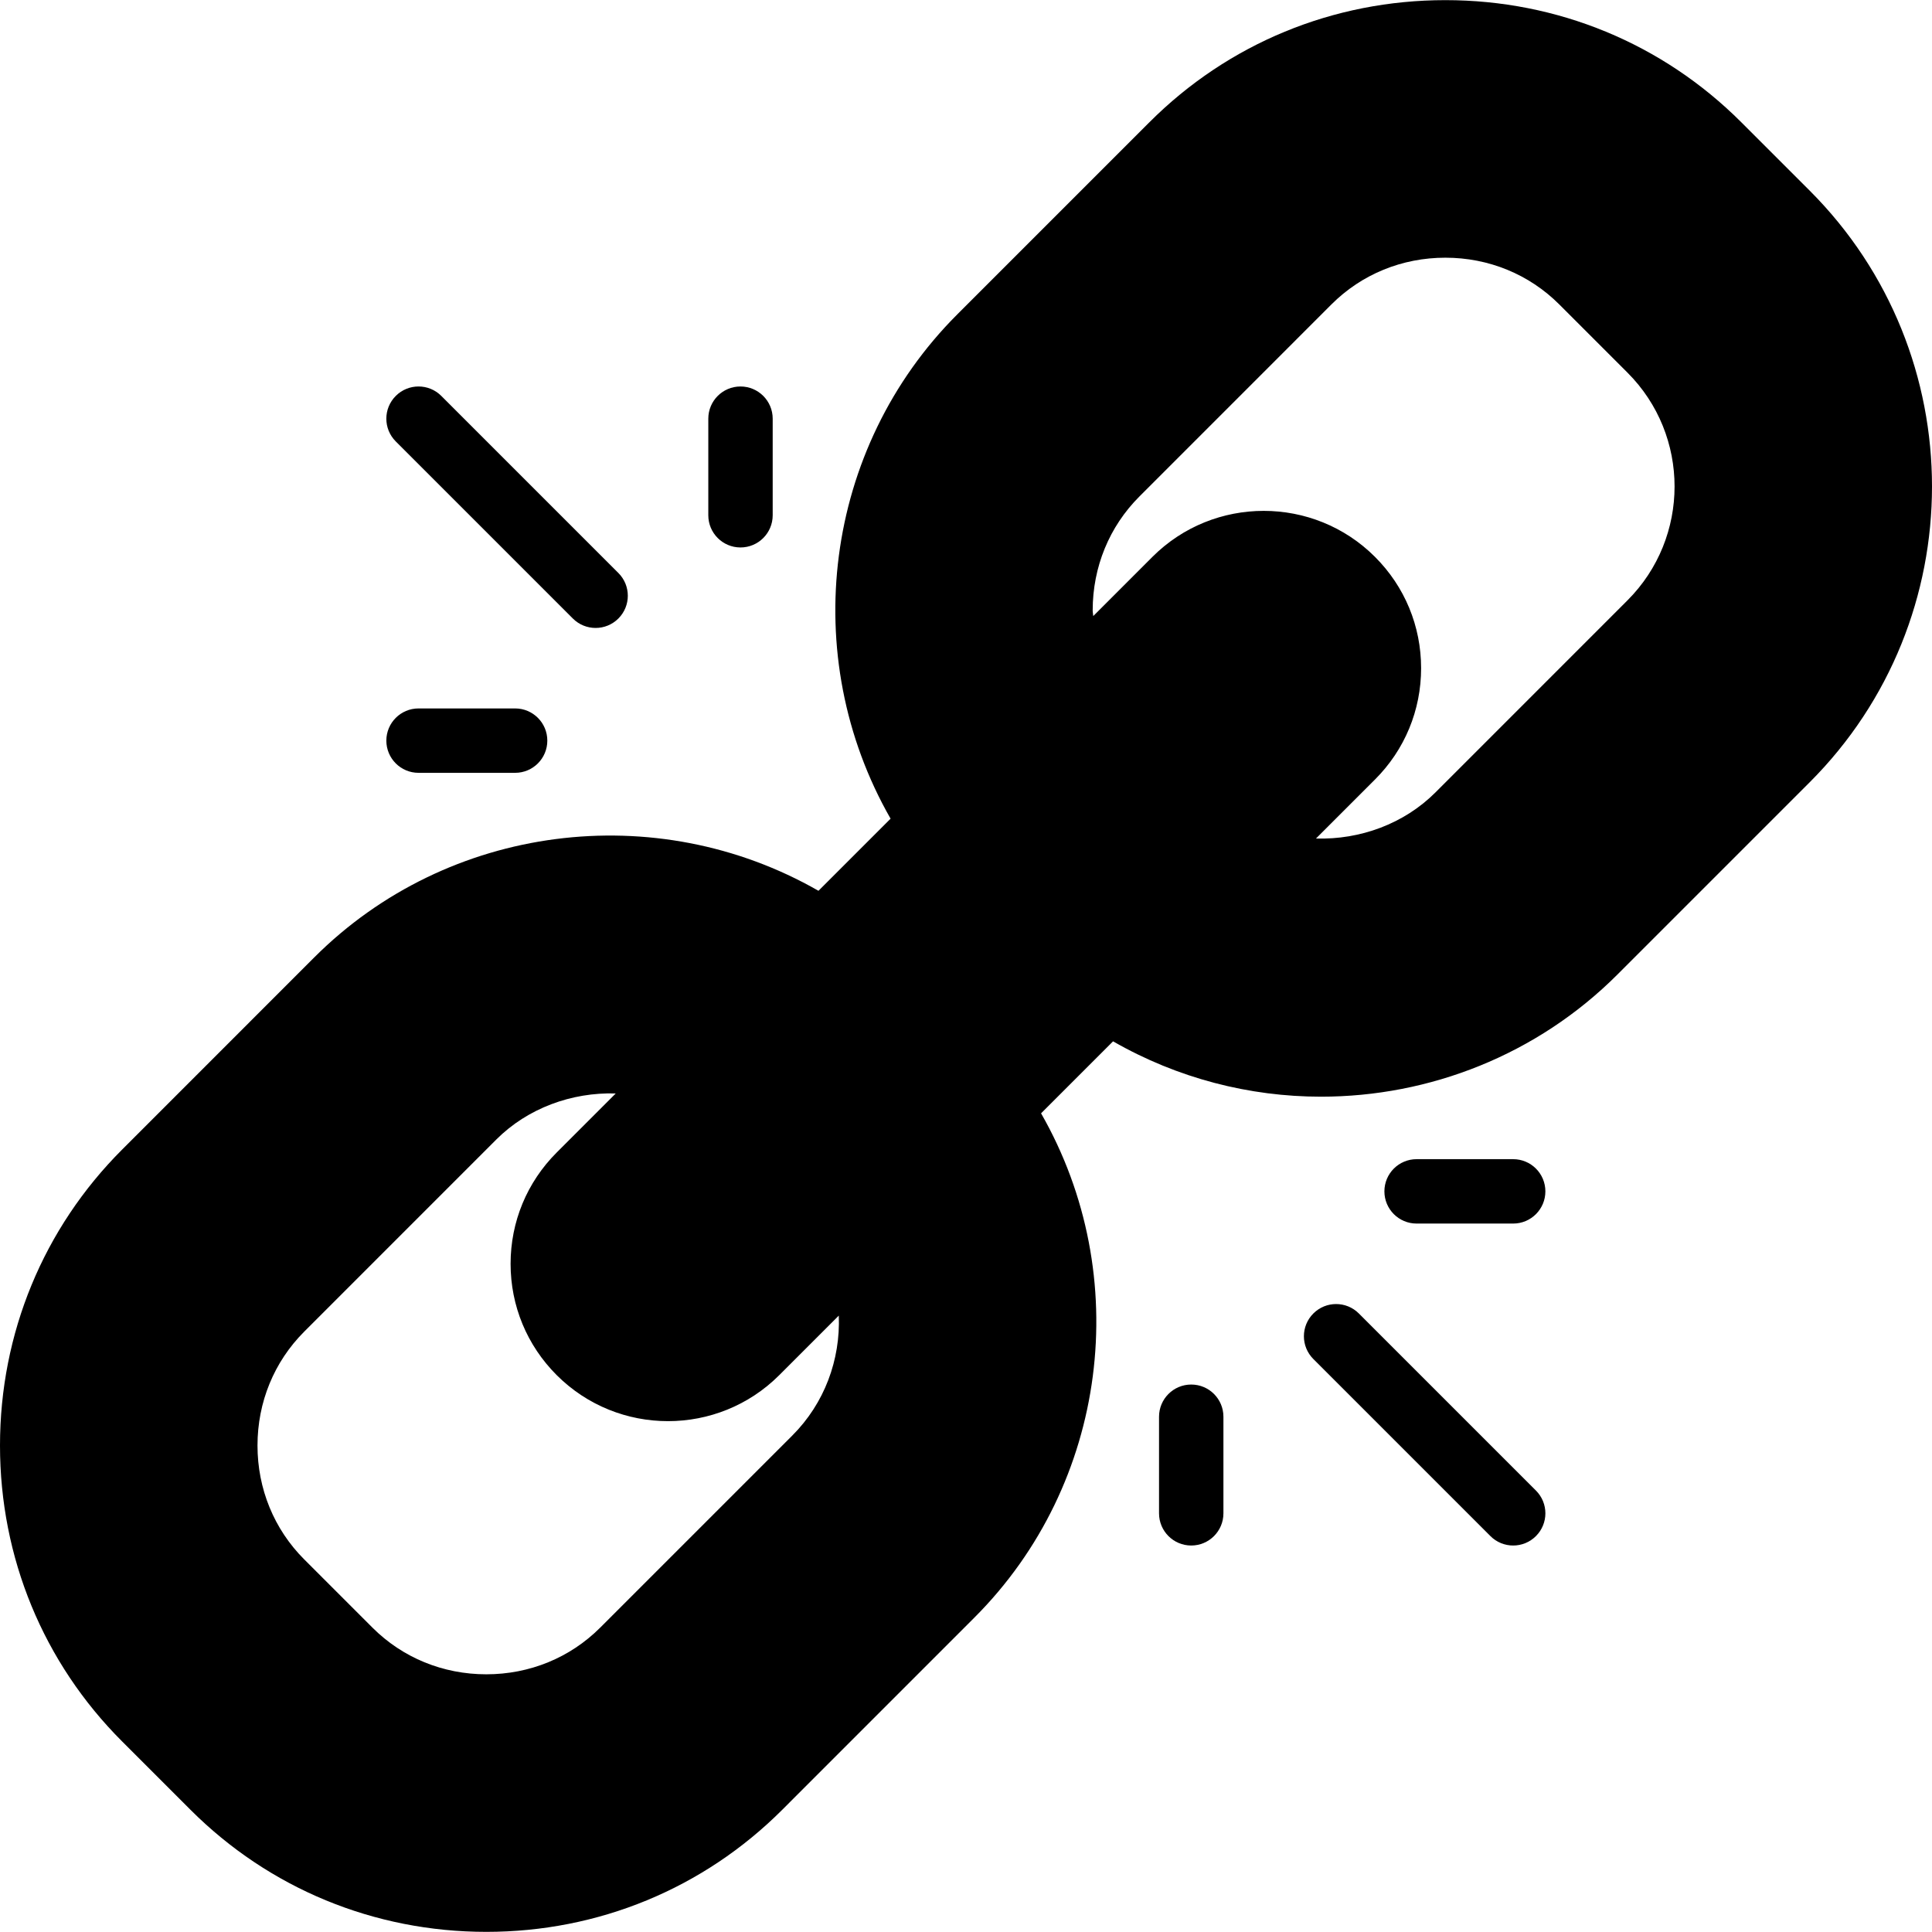 <?xml version="1.0" encoding="iso-8859-1"?>
<!-- Generator: Adobe Illustrator 19.0.0, SVG Export Plug-In . SVG Version: 6.00 Build 0)  -->
<svg version="1.1" id="Capa_1" xmlns="http://www.w3.org/2000/svg" xmlns:xlink="http://www.w3.org/1999/xlink" x="0px" y="0px"
	 viewBox="0 0 512.005 512.005" style="enable-background:new 0 0 512.005 512.005;" xml:space="preserve">
<g>
	<g>
		<path d="M479.569,50.496l-18.105-18.097c-20.87-20.87-48.719-32.363-78.428-32.363s-57.567,11.493-78.428,32.363l-50.929,50.929
			c-35.434,35.434-42.328,90.561-17.662,133.631l-19.112,19.112c-43.053-24.658-98.189-17.764-133.623,17.653l-50.92,50.929
			C11.493,325.523,0,353.381,0,383.081c0,29.701,11.493,57.558,32.363,78.419l18.105,18.105
			c20.861,20.87,48.719,32.363,78.419,32.363c29.701,0,57.558-11.493,78.428-32.363l50.92-50.929
			c35.434-35.434,42.328-90.561,17.662-133.631l19.078-19.078c17.133,9.821,36.159,14.667,55.118,14.667
			c28.702,0,57.2-11.024,78.539-32.363l50.929-50.929C522.819,164.111,522.819,93.737,479.569,50.496z M209.986,380.419
			l-50.929,50.929c-7.986,7.978-18.694,12.363-30.178,12.363c-11.484,0-22.192-4.394-30.17-12.363l-18.097-18.097
			c-7.978-7.986-12.372-18.694-12.372-30.17s4.394-22.192,12.372-30.17l50.92-50.929c8.31-8.302,19.974-12.551,31.646-12.201
			L147.53,305.43c-7.875,7.875-12.218,18.353-12.218,29.496c0,11.143,4.343,21.621,12.218,29.496
			c8.131,8.131,18.813,12.201,29.496,12.201s21.365-4.07,29.496-12.201l15.767-15.768
			C222.75,360.326,218.51,371.896,209.986,380.419z M431.311,159.094l-50.92,50.929c-8.31,8.293-19.94,12.551-31.637,12.193
			l15.64-15.64c7.884-7.875,12.218-18.353,12.218-29.496c0-11.143-4.334-21.621-12.218-29.496
			c-16.262-16.262-42.729-16.262-58.992,0l-15.674,15.682c-0.034-0.512-0.154-0.998-0.154-1.51c0-11.476,4.394-22.192,12.372-30.17
			l50.92-50.929c7.986-7.978,18.694-12.363,30.17-12.363s22.192,4.394,30.17,12.363l18.105,18.105
			C447.94,115.392,447.94,142.456,431.311,159.094z"/>
	</g>
</g>
<g>
	<g>
		<path d="M407.045,395.018l-46.927-46.927c-3.328-3.336-8.737-3.336-12.065,0c-3.336,3.336-3.336,8.728,0,12.065l46.927,46.927
			c1.655,1.664,3.848,2.5,6.032,2.5c2.184,0,4.368-0.836,6.032-2.5C410.382,403.746,410.382,398.354,407.045,395.018z"/>
	</g>
</g>
<g>
	<g>
		<path d="M401.013,307.196h-25.597c-4.71,0-8.532,3.814-8.532,8.532c0,4.718,3.822,8.532,8.532,8.532h25.597
			c4.71,0,8.532-3.814,8.532-8.532C409.545,311.01,405.723,307.196,401.013,307.196z"/>
	</g>
</g>
<g>
	<g>
		<path d="M315.691,366.921c-4.71,0-8.532,3.814-8.532,8.532v25.597c0,4.718,3.822,8.532,8.532,8.532
			c4.71,0,8.532-3.814,8.532-8.532v-25.597C324.223,370.735,320.401,366.921,315.691,366.921z"/>
	</g>
</g>
<g>
	<g>
		<path d="M163.878,151.85l-46.927-46.927c-3.328-3.336-8.737-3.336-12.065,0c-3.336,3.336-3.336,8.728,0,12.065l46.927,46.927
			c1.664,1.664,3.848,2.5,6.032,2.5c2.184,0,4.368-0.836,6.032-2.5C167.214,160.579,167.214,155.186,163.878,151.85z"/>
	</g>
</g>
<g>
	<g>
		<path d="M136.515,187.745h-25.597c-4.71,0-8.532,3.814-8.532,8.532c0,4.718,3.822,8.532,8.532,8.532h25.597
			c4.71,0,8.532-3.814,8.532-8.532C145.047,191.559,141.225,187.745,136.515,187.745z"/>
	</g>
</g>
<g>
	<g>
		<path d="M196.241,102.423c-4.71,0-8.532,3.814-8.532,8.532v25.597c0,4.718,3.822,8.532,8.532,8.532
			c4.71,0,8.532-3.814,8.532-8.532v-25.597C204.773,106.237,200.95,102.423,196.241,102.423z"/>
	</g>
</g>
<g>
</g>
<g>
</g>
<g>
</g>
<g>
</g>
<g>
</g>
<g>
</g>
<g>
</g>
<g>
</g>
<g>
</g>
<g>
</g>
<g>
</g>
<g>
</g>
<g>
</g>
<g>
</g>
<g>
</g>
</svg>
